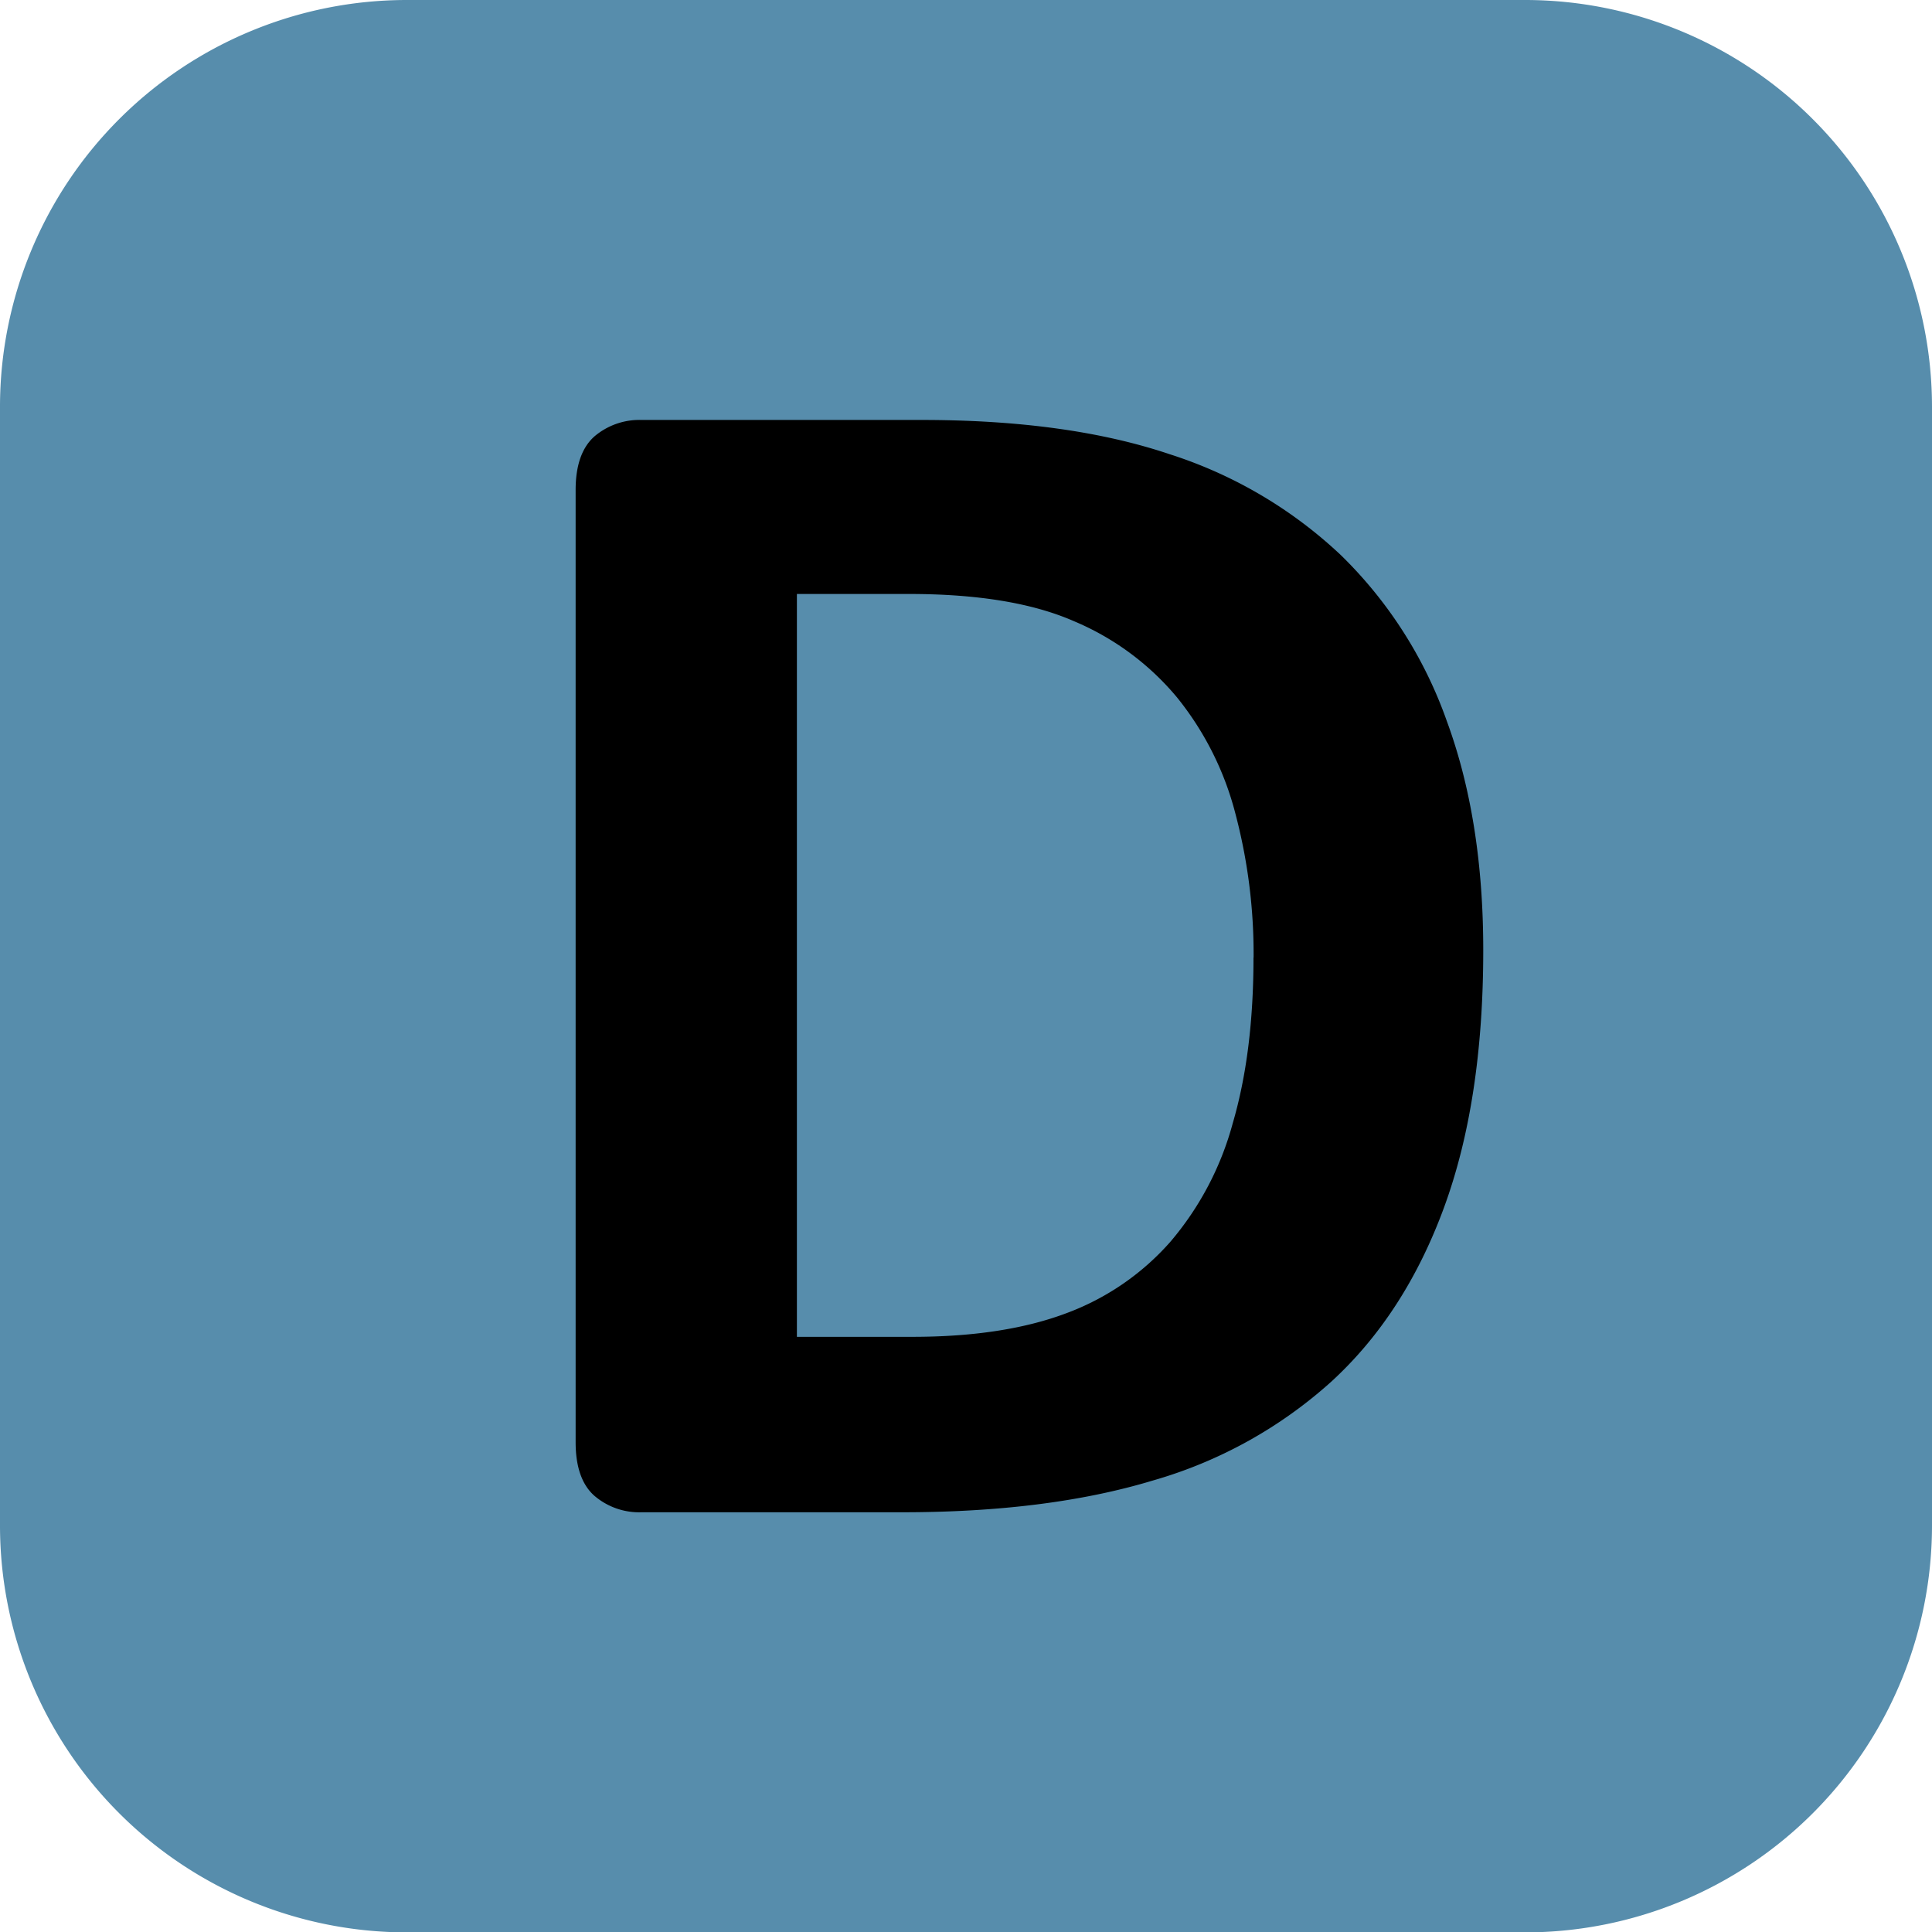 <svg id="Calque_1" data-name="Calque 1" xmlns="http://www.w3.org/2000/svg" viewBox="0 0 354.93 354.95"><defs><style>.cls-1{fill:#578dac;}</style></defs><path class="cls-1" d="M74.67,355A74.75,74.75,0,0,1,0,280.27V74.69A74.74,74.74,0,0,1,74.67,0H280.26a74.76,74.76,0,0,1,74.67,74.69V280.27A74.75,74.75,0,0,1,280.26,355Z"/><path d="M272.49,174.59q0,27.6-7.2,47.22t-20.7,32A83.13,83.13,0,0,1,211.75,272q-19.27,5.82-46,5.82H117.86a12.65,12.65,0,0,1-8.63-3c-2.3-2-3.48-5.3-3.48-9.85V90c0-4.54,1.18-7.83,3.48-9.85a12.76,12.76,0,0,1,8.63-3h51.49q26.84,0,45.52,6.29A82.38,82.38,0,0,1,246.35,102a79.51,79.51,0,0,1,19.45,30.48q6.68,18.14,6.69,42m-42.19,1.39a100.85,100.85,0,0,0-3.37-26.5,56.3,56.3,0,0,0-10.7-21.25,49.64,49.64,0,0,0-18.93-14c-7.69-3.37-17.82-5-30.32-5H146.4V245.59h21.24q16.73,0,28.24-4.33A47.38,47.38,0,0,0,215,228.14a56.06,56.06,0,0,0,11.47-21.79q3.81-13,3.81-30.4"/></svg>